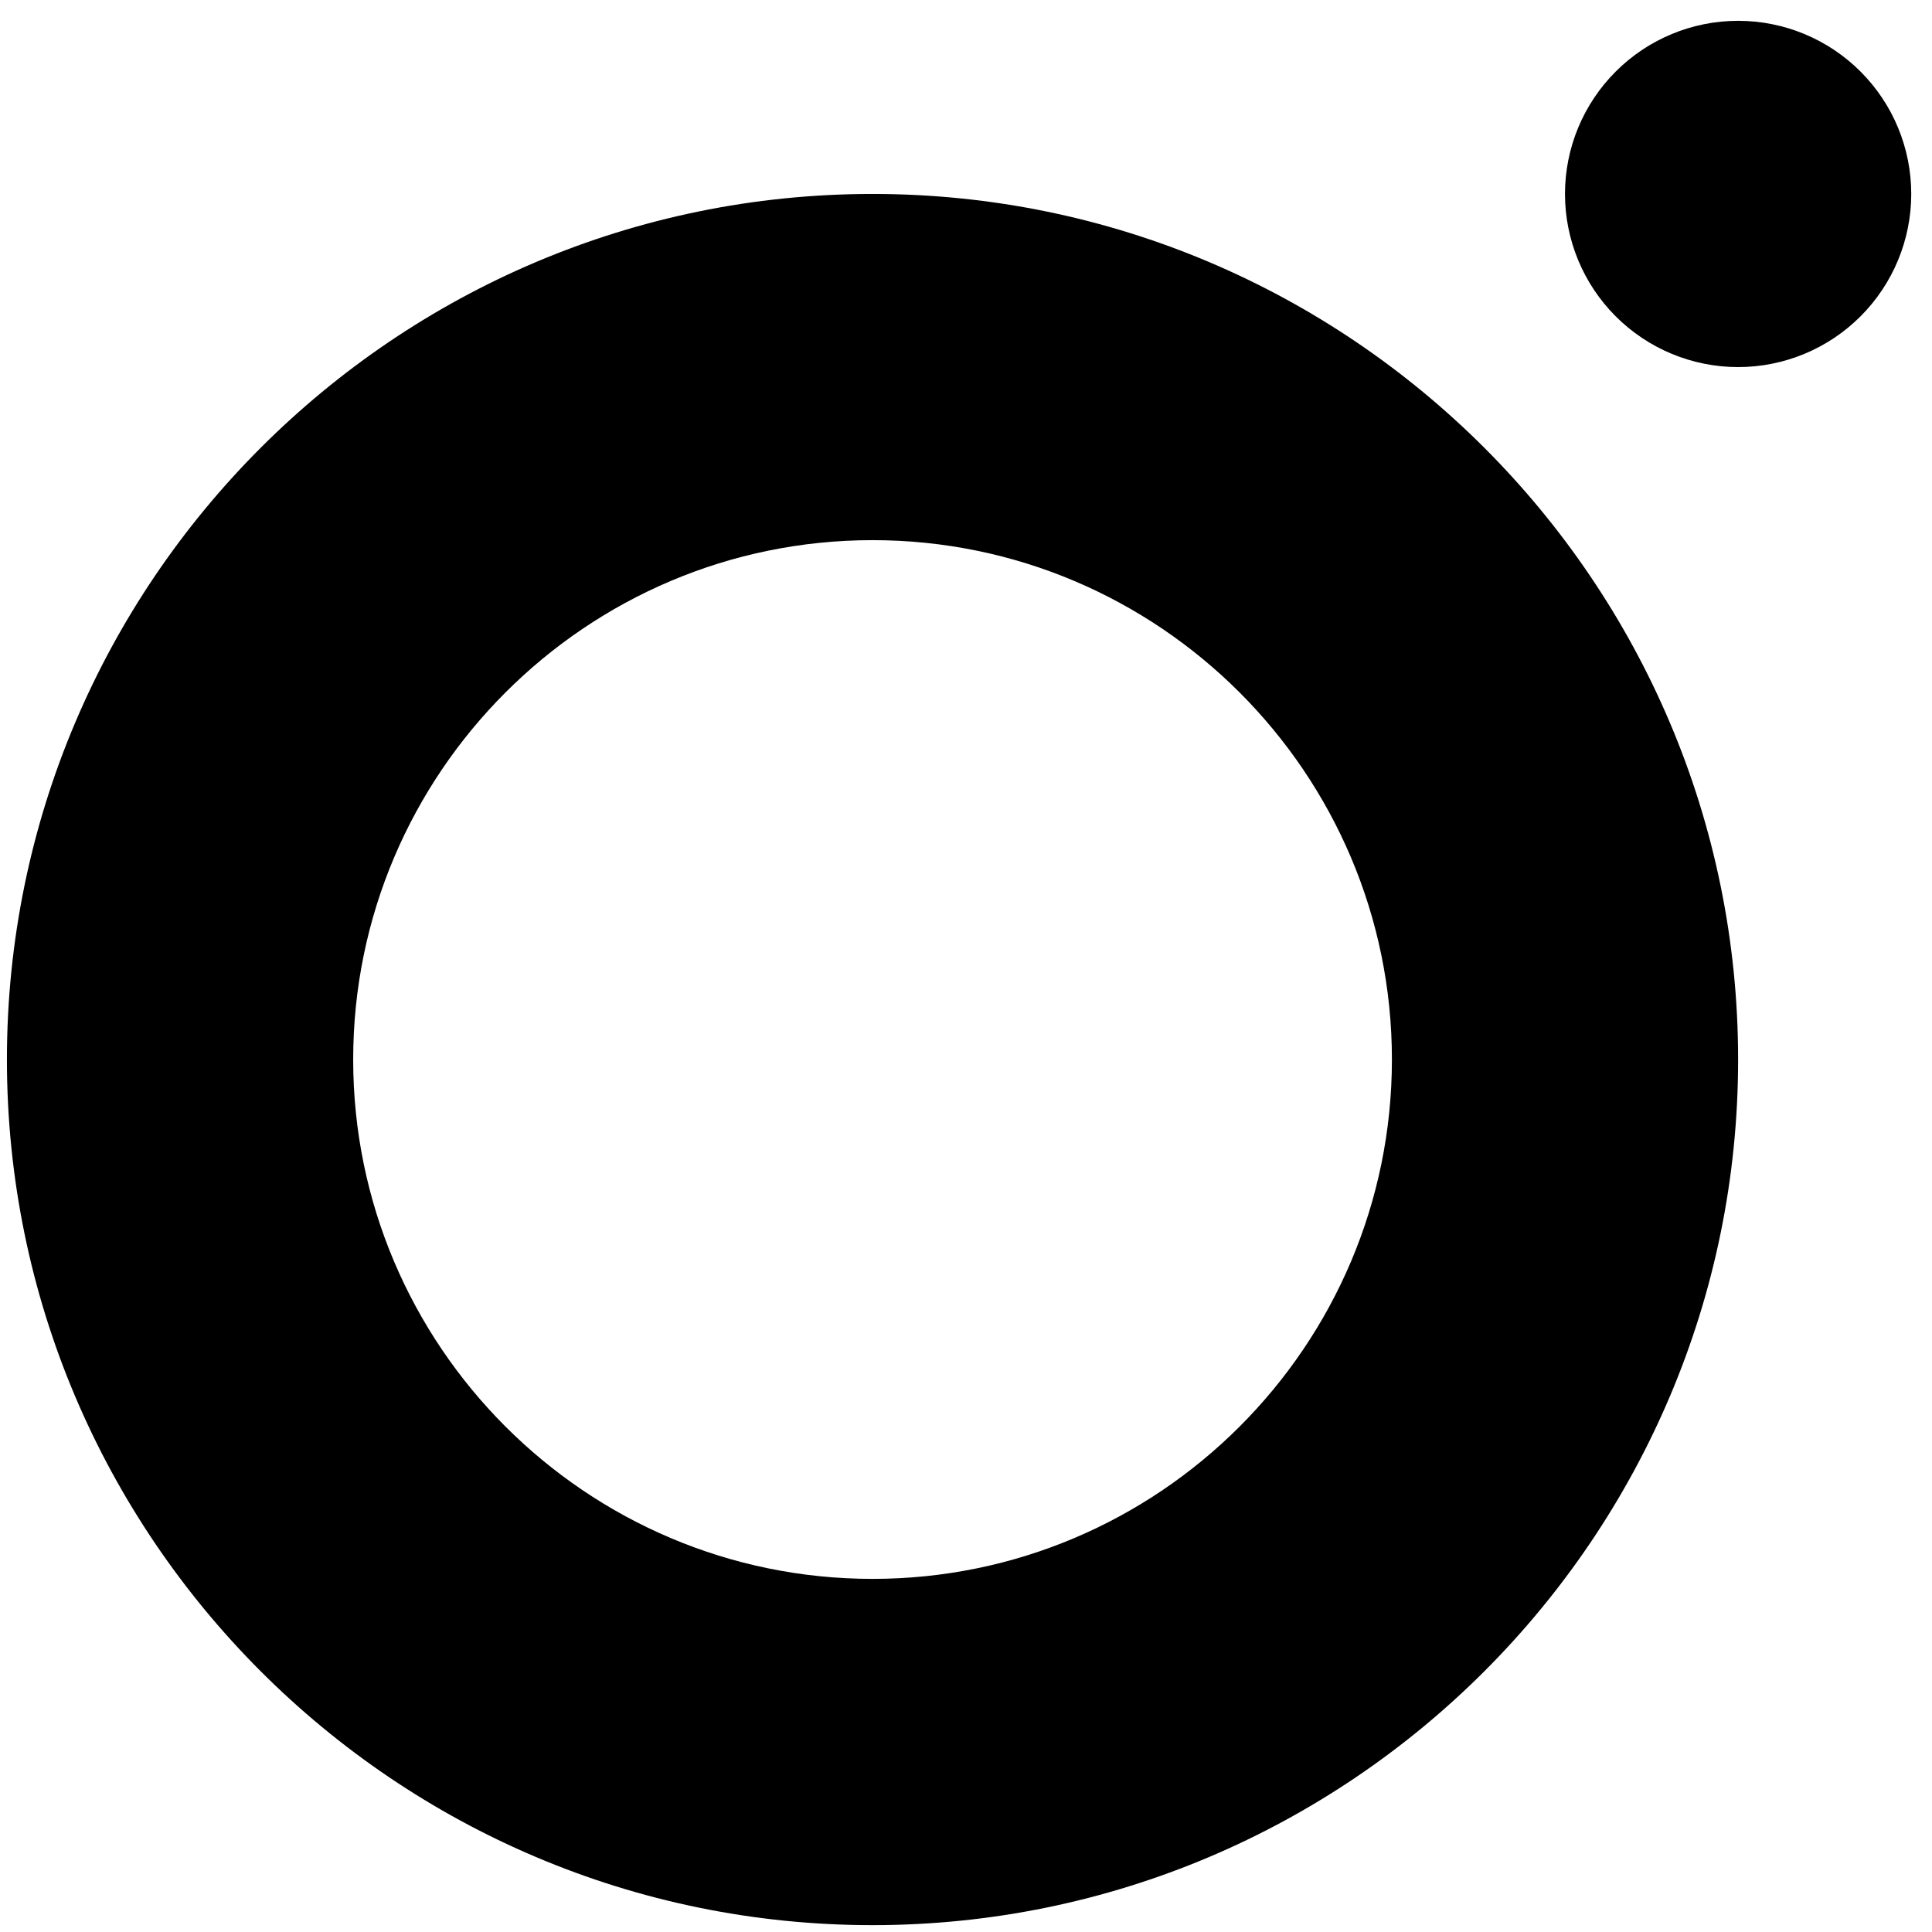 <svg class="instagram" viewBox="0 0 31 31" fill="none" xmlns="http://www.w3.org/2000/svg">
<path class="main" d="M14 3.112C6.342 3.112 0.111 9.342 0.111 17.001C0.111 24.659 6.342 30.89 14 30.89C21.659 30.89 27.889 24.659 27.889 17.001C27.889 9.342 21.659 3.112 14 3.112ZM14 25.334C9.406 25.334 5.667 21.595 5.667 17.001C5.667 12.406 9.406 8.667 14 8.667C18.595 8.667 22.334 12.406 22.334 17.001C22.334 21.595 18.595 25.334 14 25.334ZM27.889 0.334C27.152 0.334 26.446 0.627 25.925 1.148C25.404 1.669 25.111 2.375 25.111 3.112C25.111 3.848 25.404 4.555 25.925 5.076C26.446 5.597 27.152 5.89 27.889 5.89C28.626 5.89 29.332 5.597 29.853 5.076C30.374 4.555 30.667 3.848 30.667 3.112C30.667 2.375 30.374 1.669 29.853 1.148C29.332 0.627 28.626 0.334 27.889 0.334Z" fill="black"/>
</svg>
